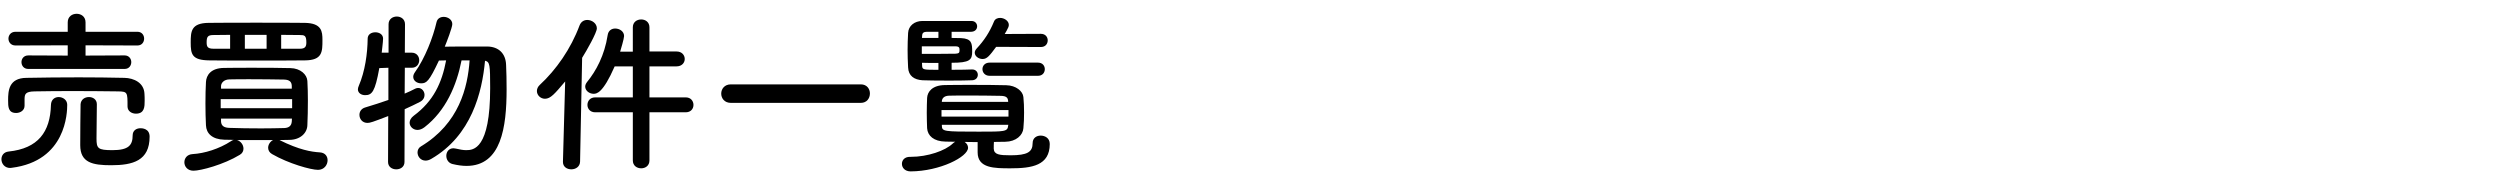 <?xml version="1.0" encoding="utf-8"?>
<!-- Generator: Adobe Illustrator 27.2.0, SVG Export Plug-In . SVG Version: 6.00 Build 0)  -->
<svg version="1.1" id="レイヤー_1" xmlns="http://www.w3.org/2000/svg" xmlns:xlink="http://www.w3.org/1999/xlink" x="0px"
	 y="0px" width="540px" height="40px" viewBox="0 0 540 40" style="enable-background:new 0 0 540 40;" xml:space="preserve">
<g>
	<g>
		<path d="M2.196,36.281c-1.221,0-1.887-0.962-1.887-1.887c0-0.777,0.481-1.554,1.554-1.665c6.364-0.666,8.992-4.218,9.14-10.065
			c0.037-1.184,0.851-1.702,1.665-1.702c0.925,0,1.85,0.629,1.85,1.665c0,1.628-0.185,12.137-11.989,13.617
			C2.418,36.244,2.307,36.281,2.196,36.281z M5.304,22.849c0,1-0.925,1.554-1.813,1.554c-1.739,0-1.739-1.369-1.739-2.738
			c0-2.072,0.148-4.81,3.959-4.847c3.664-0.074,7.512-0.111,11.323-0.111c3.331,0,6.661,0.037,9.843,0.111
			c1.998,0.037,4.255,1.036,4.33,3.478c0.037,0.444,0.037,0.962,0.037,1.48c0,1.221,0,2.775-1.887,2.775
			c-0.925,0-1.813-0.555-1.813-1.554c0-0.037,0-0.037,0-0.074c0-2.96,0-3.145-1.998-3.182c-2.923-0.037-6.586-0.074-10.102-0.074
			c-2.923,0-5.735,0.037-7.993,0.074c-1.998,0.037-2.109,0.629-2.146,1.591c0,0,0,0,0,1.48v0.037H5.304z M6.118,14.893
			c-0.999,0-1.48-0.74-1.48-1.48c0-0.703,0.481-1.443,1.48-1.443l8.511,0.037v-2.22L3.343,9.824c-0.999,0-1.517-0.74-1.517-1.48
			s0.518-1.48,1.517-1.48h11.286V4.829c0-1.258,0.962-1.85,1.924-1.85s1.924,0.592,1.924,1.85v2.035h11.212
			c0.962,0,1.443,0.74,1.443,1.48c0,0.74-0.481,1.48-1.443,1.48L18.477,9.787v2.22l8.437-0.037c0.962,0,1.443,0.74,1.443,1.443
			c0,0.74-0.481,1.48-1.443,1.48H6.118z M19.217,20.962c0.851,0,1.702,0.518,1.702,1.554c0,1.443-0.074,5.402-0.074,7.401
			c0,2.146,0.296,2.516,3.441,2.516c3.441,0,4.367-1.036,4.367-3.182c0-1.073,0.814-1.554,1.702-1.554
			c0.296,0,1.961,0.037,1.961,1.813c0,5.217-3.626,6.18-8.326,6.18c-3.996,0-6.66-0.555-6.66-4.33c0-1.443,0.037-7.66,0.074-8.844
			C17.478,21.48,18.329,20.962,19.217,20.962z"/>
		<path d="M69.094,32.914c1.147,0.074,1.665,0.851,1.665,1.702c0,0.999-0.74,2.072-2.072,2.072c-1.517,0-6.328-1.333-9.917-3.404
			c-0.592-0.333-0.851-0.851-0.851-1.369c0-0.666,0.444-1.369,1.073-1.665c-7.808,0-7.808,0-7.808,0
			c0.814,0.222,1.406,1.036,1.406,1.85c0,0.518-0.222,0.999-0.777,1.332c-3.515,2.146-8.474,3.441-10.027,3.441
			c-1.295,0-1.961-0.925-1.961-1.813c0-0.851,0.555-1.702,1.776-1.776c2.553-0.148,5.735-1.11,8.326-2.812
			c0.185-0.111,0.37-0.222,0.555-0.259c-0.703,0-1.369-0.037-2.035-0.037c-2.627-0.074-3.885-1.369-3.959-3.108
			c-0.074-1.369-0.111-3.071-0.111-4.736c0-1.702,0.037-3.367,0.111-4.625c0.074-1.443,1.036-2.997,3.885-3.034
			c1.924-0.037,4.07-0.037,6.253-0.037c2.701,0,5.476,0,8.104,0.074c2.183,0.037,3.589,1.406,3.663,2.775
			c0.074,1.295,0.111,2.738,0.111,4.218c0,1.85-0.037,3.737-0.111,5.329c-0.037,1.665-1.48,3.145-3.848,3.182
			c-0.703,0-1.443,0.037-2.183,0.037C64.654,32.396,67.281,32.803,69.094,32.914z M55.366,13.08c-3.626,0-7.215,0-10.139-0.037
			c-3.774-0.037-4.033-1.332-4.033-3.848c0-2.405,0.074-4.218,3.885-4.255c2.886-0.037,6.55-0.037,10.287-0.037
			c3.701,0,7.475,0,10.509,0.037c3.626,0.074,3.774,1.85,3.774,3.7c0,2.553,0,4.367-3.774,4.403
			C62.73,13.08,59.03,13.08,55.366,13.08z M49.705,7.53l-3.589,0.037c-1.221,0-1.48,0.37-1.48,1.554
			c0,0.925,0.148,1.406,1.517,1.406h3.552C49.705,10.527,49.705,7.53,49.705,7.53z M63.1,21.406H47.67v1.961H63.1V21.406z
			 M63.026,18.557c-0.037-0.851-0.444-1.332-1.665-1.369c-2.109-0.037-4.811-0.074-7.363-0.074c-1.591,0-3.146,0-4.478,0.037
			c-1.147,0.037-1.739,0.74-1.776,1.406v0.592h15.282C63.026,19.149,63.026,18.557,63.026,18.557z M47.743,25.624v0.592
			c0.037,1.036,0.74,1.369,1.813,1.406c2.035,0.074,4.44,0.111,6.845,0.111c1.739,0,3.479-0.037,4.996-0.074
			c0.962-0.037,1.554-0.444,1.628-1.406c0-0.185,0.037-0.407,0.037-0.629H47.743z M57.586,7.53h-4.699v2.997h4.699V7.53z
			 M64.802,10.527c1.184,0,1.369-0.555,1.369-1.369c0-1.517-0.407-1.591-1.443-1.591c-1.221,0-2.59-0.037-3.996-0.037v2.997H64.802z
			"/>
		<path d="M83.856,25.069c-3.367,1.295-3.923,1.48-4.478,1.48c-1.11,0-1.739-0.851-1.739-1.739c0-0.666,0.37-1.332,1.222-1.591
			c1.812-0.555,3.478-1.073,5.032-1.628v-6.957l-1.961,0.074c-0.926,5.143-1.592,5.846-3.071,5.846
			c-0.777,0-1.555-0.444-1.555-1.258c0-0.222,0.074-0.481,0.186-0.74c1.369-3.182,1.887-6.994,1.924-10.213
			c0-0.925,0.814-1.369,1.665-1.369c0.814,0,1.665,0.444,1.665,1.369c0,0.666-0.296,2.923-0.296,3.034h1.48V5.236
			c0-1.11,0.888-1.666,1.775-1.666c0.889,0,1.776,0.555,1.776,1.666l-0.037,6.142h1.48c1.073,0,1.628,0.814,1.628,1.628
			s-0.555,1.628-1.591,1.628h-0.037h-1.48l-0.037,5.587c0.814-0.333,1.592-0.703,2.295-1.073C89.924,19.037,90.145,19,90.331,19
			c0.776,0,1.369,0.703,1.369,1.517c0,0.555-0.296,1.147-1.036,1.517c-0.962,0.518-2.072,0.999-3.257,1.554L87.37,34.986
			c0,1.073-0.888,1.591-1.775,1.591c-0.889,0-1.776-0.518-1.776-1.591L83.856,25.069z M99.693,13.043
			c-1.073,5.439-3.404,10.879-7.992,14.431c-0.519,0.407-1.073,0.592-1.518,0.592c-0.962,0-1.702-0.74-1.702-1.554
			c0-0.518,0.259-1.036,0.889-1.517c4.255-3.146,6.068-7.068,6.993-11.952l-1.555,0.037c-2.108,4.478-2.664,4.921-3.848,4.921
			c-0.889,0-1.702-0.555-1.702-1.406c0-0.296,0.111-0.629,0.37-0.999c2.146-2.96,3.922-7.548,4.662-10.805
			c0.185-0.814,0.851-1.147,1.554-1.147c0.889,0,1.851,0.592,1.851,1.554c0,0.74-1.185,3.811-1.628,4.884
			c1.739-0.037,4.329-0.037,6.586-0.037c0.962,0,1.851,0,2.591,0c2.479,0.037,3.996,1.517,4.07,3.996
			c0.073,1.517,0.11,3.331,0.11,5.254c0,8.178-1.146,16.541-8.658,16.541c-0.925,0-1.961-0.148-3.034-0.407
			c-0.889-0.222-1.332-0.999-1.332-1.776c0-0.814,0.518-1.628,1.554-1.628c0.148,0,0.333,0.037,0.519,0.074
			c0.813,0.185,1.554,0.333,2.22,0.333c1.554,0,5.181-0.185,5.181-13.395c0-5.106-0.074-5.662-1.11-5.92
			c-0.629,6.845-2.923,16.17-11.619,21.203c-0.443,0.259-0.851,0.37-1.221,0.37c-1.073,0-1.739-0.888-1.739-1.776
			c0-0.481,0.222-0.999,0.74-1.295c8.252-4.958,10.102-12.766,10.509-18.576L99.693,13.043L99.693,13.043z"/>
		<path d="M122.076,17.594c-2.258,2.665-3.146,3.737-4.366,3.737c-0.963,0-1.739-0.777-1.739-1.665c0-0.444,0.185-0.925,0.629-1.332
			c3.552-3.293,6.697-7.771,8.584-12.84c0.334-0.851,1-1.184,1.666-1.184c0.999,0,2.071,0.74,2.071,1.813
			c0,0.925-2.183,4.773-3.182,6.365l-0.444,22.423c-0.037,1.11-0.962,1.665-1.887,1.665c-0.926,0-1.813-0.518-1.813-1.591
			c0-0.037,0-0.037,0-0.074L122.076,17.594z M140.281,24.255v10.398c0,1.147-0.889,1.702-1.776,1.702
			c-0.925,0-1.813-0.555-1.813-1.702V24.255h-8.14c-1.11,0-1.666-0.814-1.666-1.591c0-0.814,0.556-1.628,1.666-1.628h8.14v-6.697
			h-3.922c-2.553,5.846-3.922,5.92-4.551,5.92c-0.963,0-1.813-0.703-1.813-1.554c0-0.333,0.147-0.666,0.407-0.999
			c1.961-2.405,3.774-5.772,4.44-10.102c0.147-1.036,0.888-1.443,1.628-1.443c0.962,0,1.924,0.629,1.924,1.628
			c0,0.518-0.74,3.034-0.851,3.368h2.737V5.902c0-1.147,0.889-1.702,1.813-1.702c0.888,0,1.776,0.555,1.776,1.702v5.217h5.847
			c1.184,0,1.775,0.814,1.775,1.628c0,0.777-0.592,1.591-1.775,1.591h-5.847v6.697h7.845c1.109,0,1.665,0.814,1.665,1.628
			c0,0.814-0.556,1.591-1.665,1.591L140.281,24.255L140.281,24.255z"/>
		<path d="M157.856,22.22c-1.369,0-2.072-0.999-2.072-1.998s0.703-1.998,2.072-1.998h28.085c1.332,0,1.961,0.999,1.961,1.961
			c0,1.036-0.666,2.035-1.961,2.035C185.941,22.22,157.856,22.22,157.856,22.22z"/>
		<path d="M211.173,30.694c-0.962,0-1.887-0.037-2.812-0.037c0.444,0.296,0.74,0.74,0.74,1.258c0,1.961-6.068,5.069-12.396,5.106
			c-1.259,0-1.888-0.814-1.888-1.628c0-0.777,0.556-1.517,1.739-1.517h0.037c0.037,0,0.111,0,0.148,0
			c3.663,0,7.438-1.332,9.028-2.849c0.185-0.185,0.37-0.296,0.555-0.407c-0.739,0-1.406-0.037-2.108-0.037
			c-2.517-0.037-3.849-1.258-3.96-2.886c-0.037-1.036-0.074-2.22-0.074-3.331c0-1.147,0.037-2.294,0.074-3.219
			c0.074-1.332,1.11-2.738,3.849-2.775c1.85-0.037,3.812-0.037,5.772-0.037c2.442,0,4.921,0,7.475,0.074
			c2.108,0.037,3.589,1.295,3.7,2.553c0.11,0.999,0.147,2.183,0.147,3.367c0,1.147-0.037,2.331-0.147,3.367
			c-0.111,1.517-1.592,2.886-3.886,2.923c-0.813,0-1.628,0.037-2.479,0.037c-0.037,0.481-0.037,0.962-0.037,1.48
			c0.073,1.258,1.221,1.406,3.626,1.406c3.626,0,4.773-0.703,4.773-2.627c0-1.11,0.851-1.628,1.739-1.628
			c0.851,0,1.961,0.481,1.961,1.813c0,4.662-3.886,5.254-8.474,5.254c-3.479,0-7.104,0-7.104-3.441v-2.219H211.173z M210.026,15.005
			c0.777,0,1.185,0.592,1.185,1.147c0,0.592-0.407,1.147-1.222,1.184c-0.888,0.037-2.886,0.074-4.921,0.074
			c-2.517,0-5.069-0.037-5.81-0.074c-1.776-0.111-3.034-0.925-3.108-2.775c-0.073-1.369-0.11-2.59-0.11-3.774
			s0.037-2.368,0.11-3.664c0.074-1.554,1.406-2.59,3.071-2.59c1.295,0,4.848,0,7.549,0c1.369,0,2.517,0,3.071,0
			c0.814,0,1.221,0.592,1.221,1.147c0,0.592-0.406,1.147-1.258,1.184h-4.255v1.332c0.888,0,1.591,0.037,2.035,0.037
			c2.331,0.111,2.404,1.147,2.404,2.923s-0.48,2.405-4.439,2.405v1.517c1.924,0,3.737-0.037,4.439-0.074L210.026,15.005
			L210.026,15.005z M207.251,10.564c-0.037-0.37-0.223-0.518-0.74-0.555c0,0,0,0-7.4,0v1.628c1.961,0,5.92,0,7.252-0.037
			c0.666-0.037,0.852-0.148,0.889-0.555v-0.481H207.251z M202.699,6.864h-2.517c-0.592,0.037-0.962,0.148-0.999,0.814l-0.036,0.518
			h3.552L202.699,6.864L202.699,6.864z M202.699,13.598c-1.295,0-2.59,0-3.552-0.037l0.036,0.703
			c0.037,0.814,0.37,0.814,3.516,0.814V13.598z M217.833,23.774h-14.468v1.406h14.468V23.774z M217.76,21.887
			c-0.037-0.777-0.37-1.147-1.555-1.184c-2.072-0.037-4.551-0.074-6.956-0.074c-1.48,0-2.961,0-4.256,0.037
			c-1.109,0.037-1.517,0.592-1.554,1.221v0.111h14.32L217.76,21.887L217.76,21.887z M217.796,26.956H203.44v0.185
			c0.037,1.258,0.333,1.295,8.029,1.295c5.551,0,6.18,0,6.291-1.295L217.796,26.956z M215.169,10.12
			c-1.443,1.961-1.998,2.627-2.923,2.627c-0.852,0-1.702-0.592-1.702-1.369c0-0.296,0.147-0.592,0.407-0.888
			c1.628-1.739,2.812-3.552,3.737-5.809c0.222-0.592,0.776-0.814,1.332-0.814c0.888,0,1.887,0.629,1.887,1.517
			c0,0.148-0.037,0.333-0.111,0.518c-0.222,0.481-0.48,0.962-0.776,1.443l7.808-0.037c0.999,0,1.479,0.703,1.479,1.406
			c0,0.74-0.48,1.443-1.479,1.443L215.169,10.12z M213.763,16.374c-1.036,0-1.554-0.74-1.554-1.443s0.518-1.406,1.554-1.406h10.435
			c1,0,1.48,0.703,1.48,1.406c0,0.74-0.48,1.443-1.48,1.443H213.763z"/>
	</g>
</g>
</svg>
